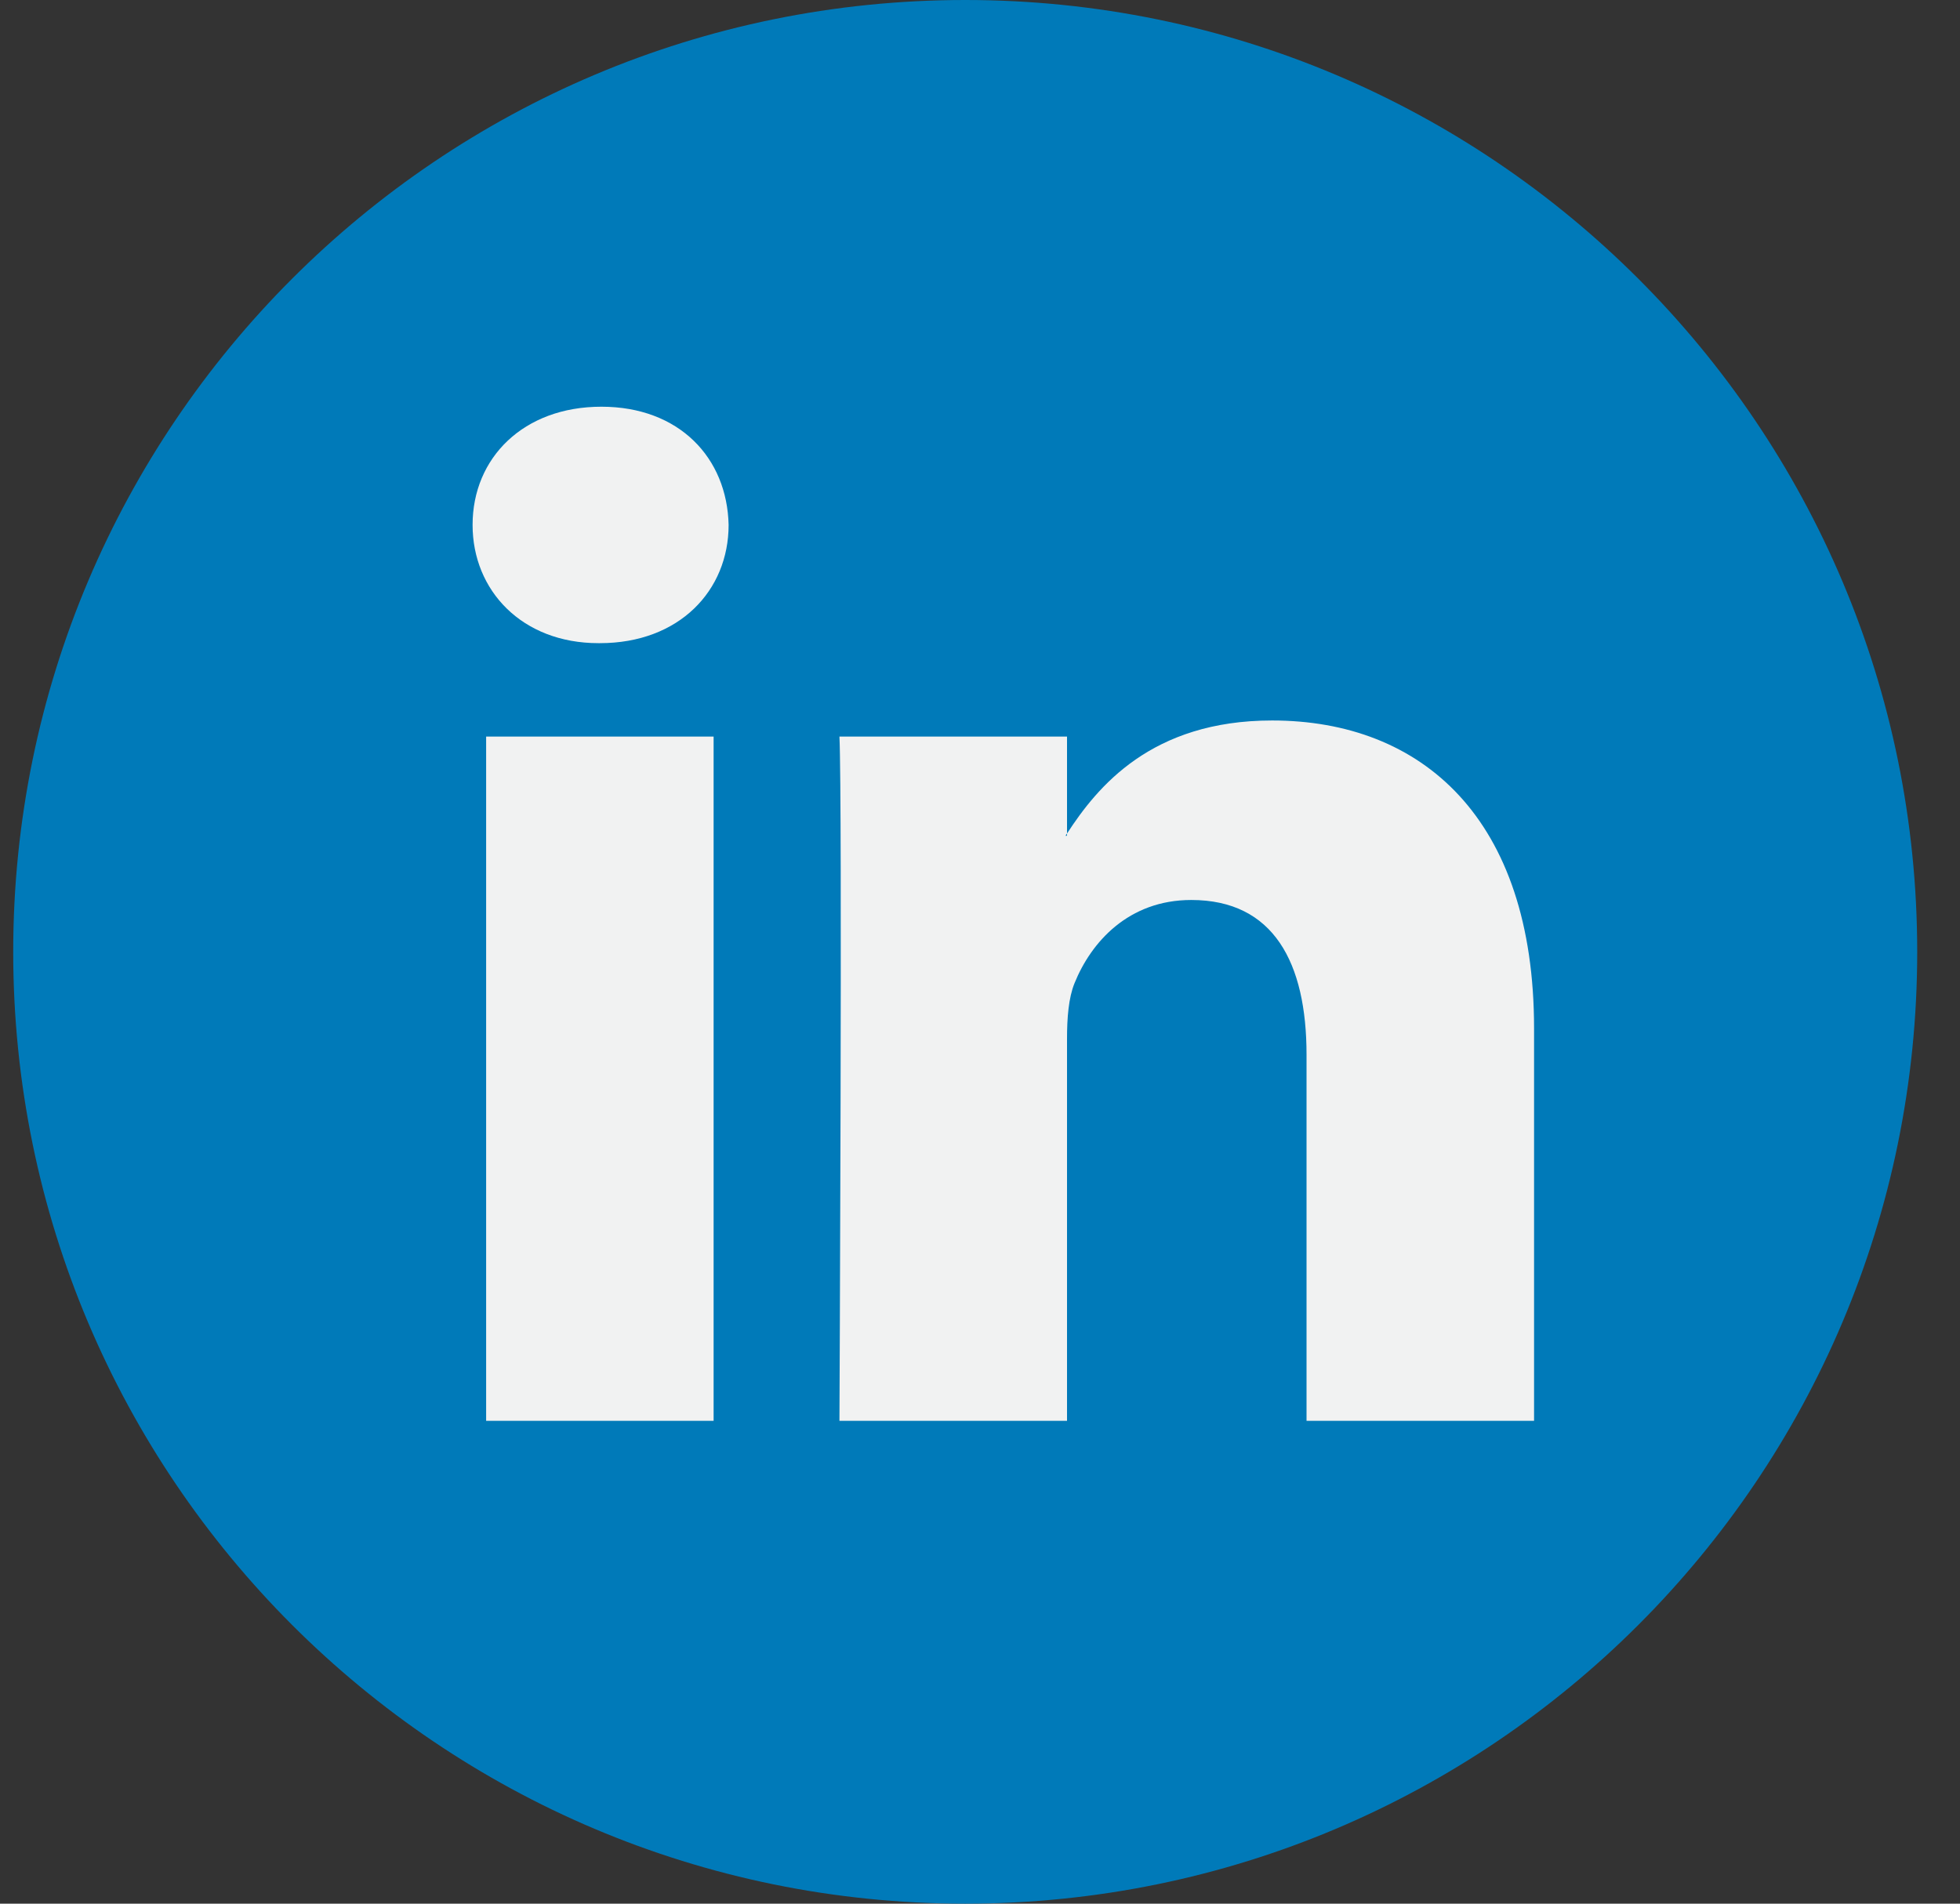 <svg width="35" height="34" viewBox="0 0 35 34" fill="none" xmlns="http://www.w3.org/2000/svg">
<rect x="0" y="0" width="35" height="34" fill="#333333" stroke="none"/>
<g clip-path="url(#clip0_1288_9159)">
<path d="M17.236 34C26.625 34 34.236 26.389 34.236 17C34.236 7.611 26.625 0 17.236 0C7.847 0 0.236 7.611 0.236 17C0.236 26.389 7.847 34 17.236 34Z" fill="#007AB9"/>
<path d="M27.394 18.368V25.376H23.331V18.837C23.331 17.195 22.744 16.074 21.273 16.074C20.15 16.074 19.483 16.829 19.188 17.56C19.081 17.821 19.054 18.184 19.054 18.55V25.376H14.99C14.99 25.376 15.044 14.301 14.99 13.155H19.054V14.887C19.046 14.9 19.034 14.914 19.027 14.927H19.054V14.887C19.594 14.056 20.557 12.868 22.716 12.868C25.39 12.868 27.394 14.614 27.394 18.368ZM10.739 7.264C9.349 7.264 8.439 8.176 8.439 9.375C8.439 10.548 9.323 11.487 10.686 11.487H10.712C12.129 11.487 13.011 10.548 13.011 9.375C12.984 8.176 12.129 7.264 10.739 7.264ZM8.681 25.376H12.743V13.155H8.681V25.376Z" fill="#F1F2F2"/>
</g>
<defs>
<clipPath id="clip0_1288_9159">
<rect width="34" height="34" fill="white" transform="translate(0.236)"/>
</clipPath>
</defs>
</svg>

